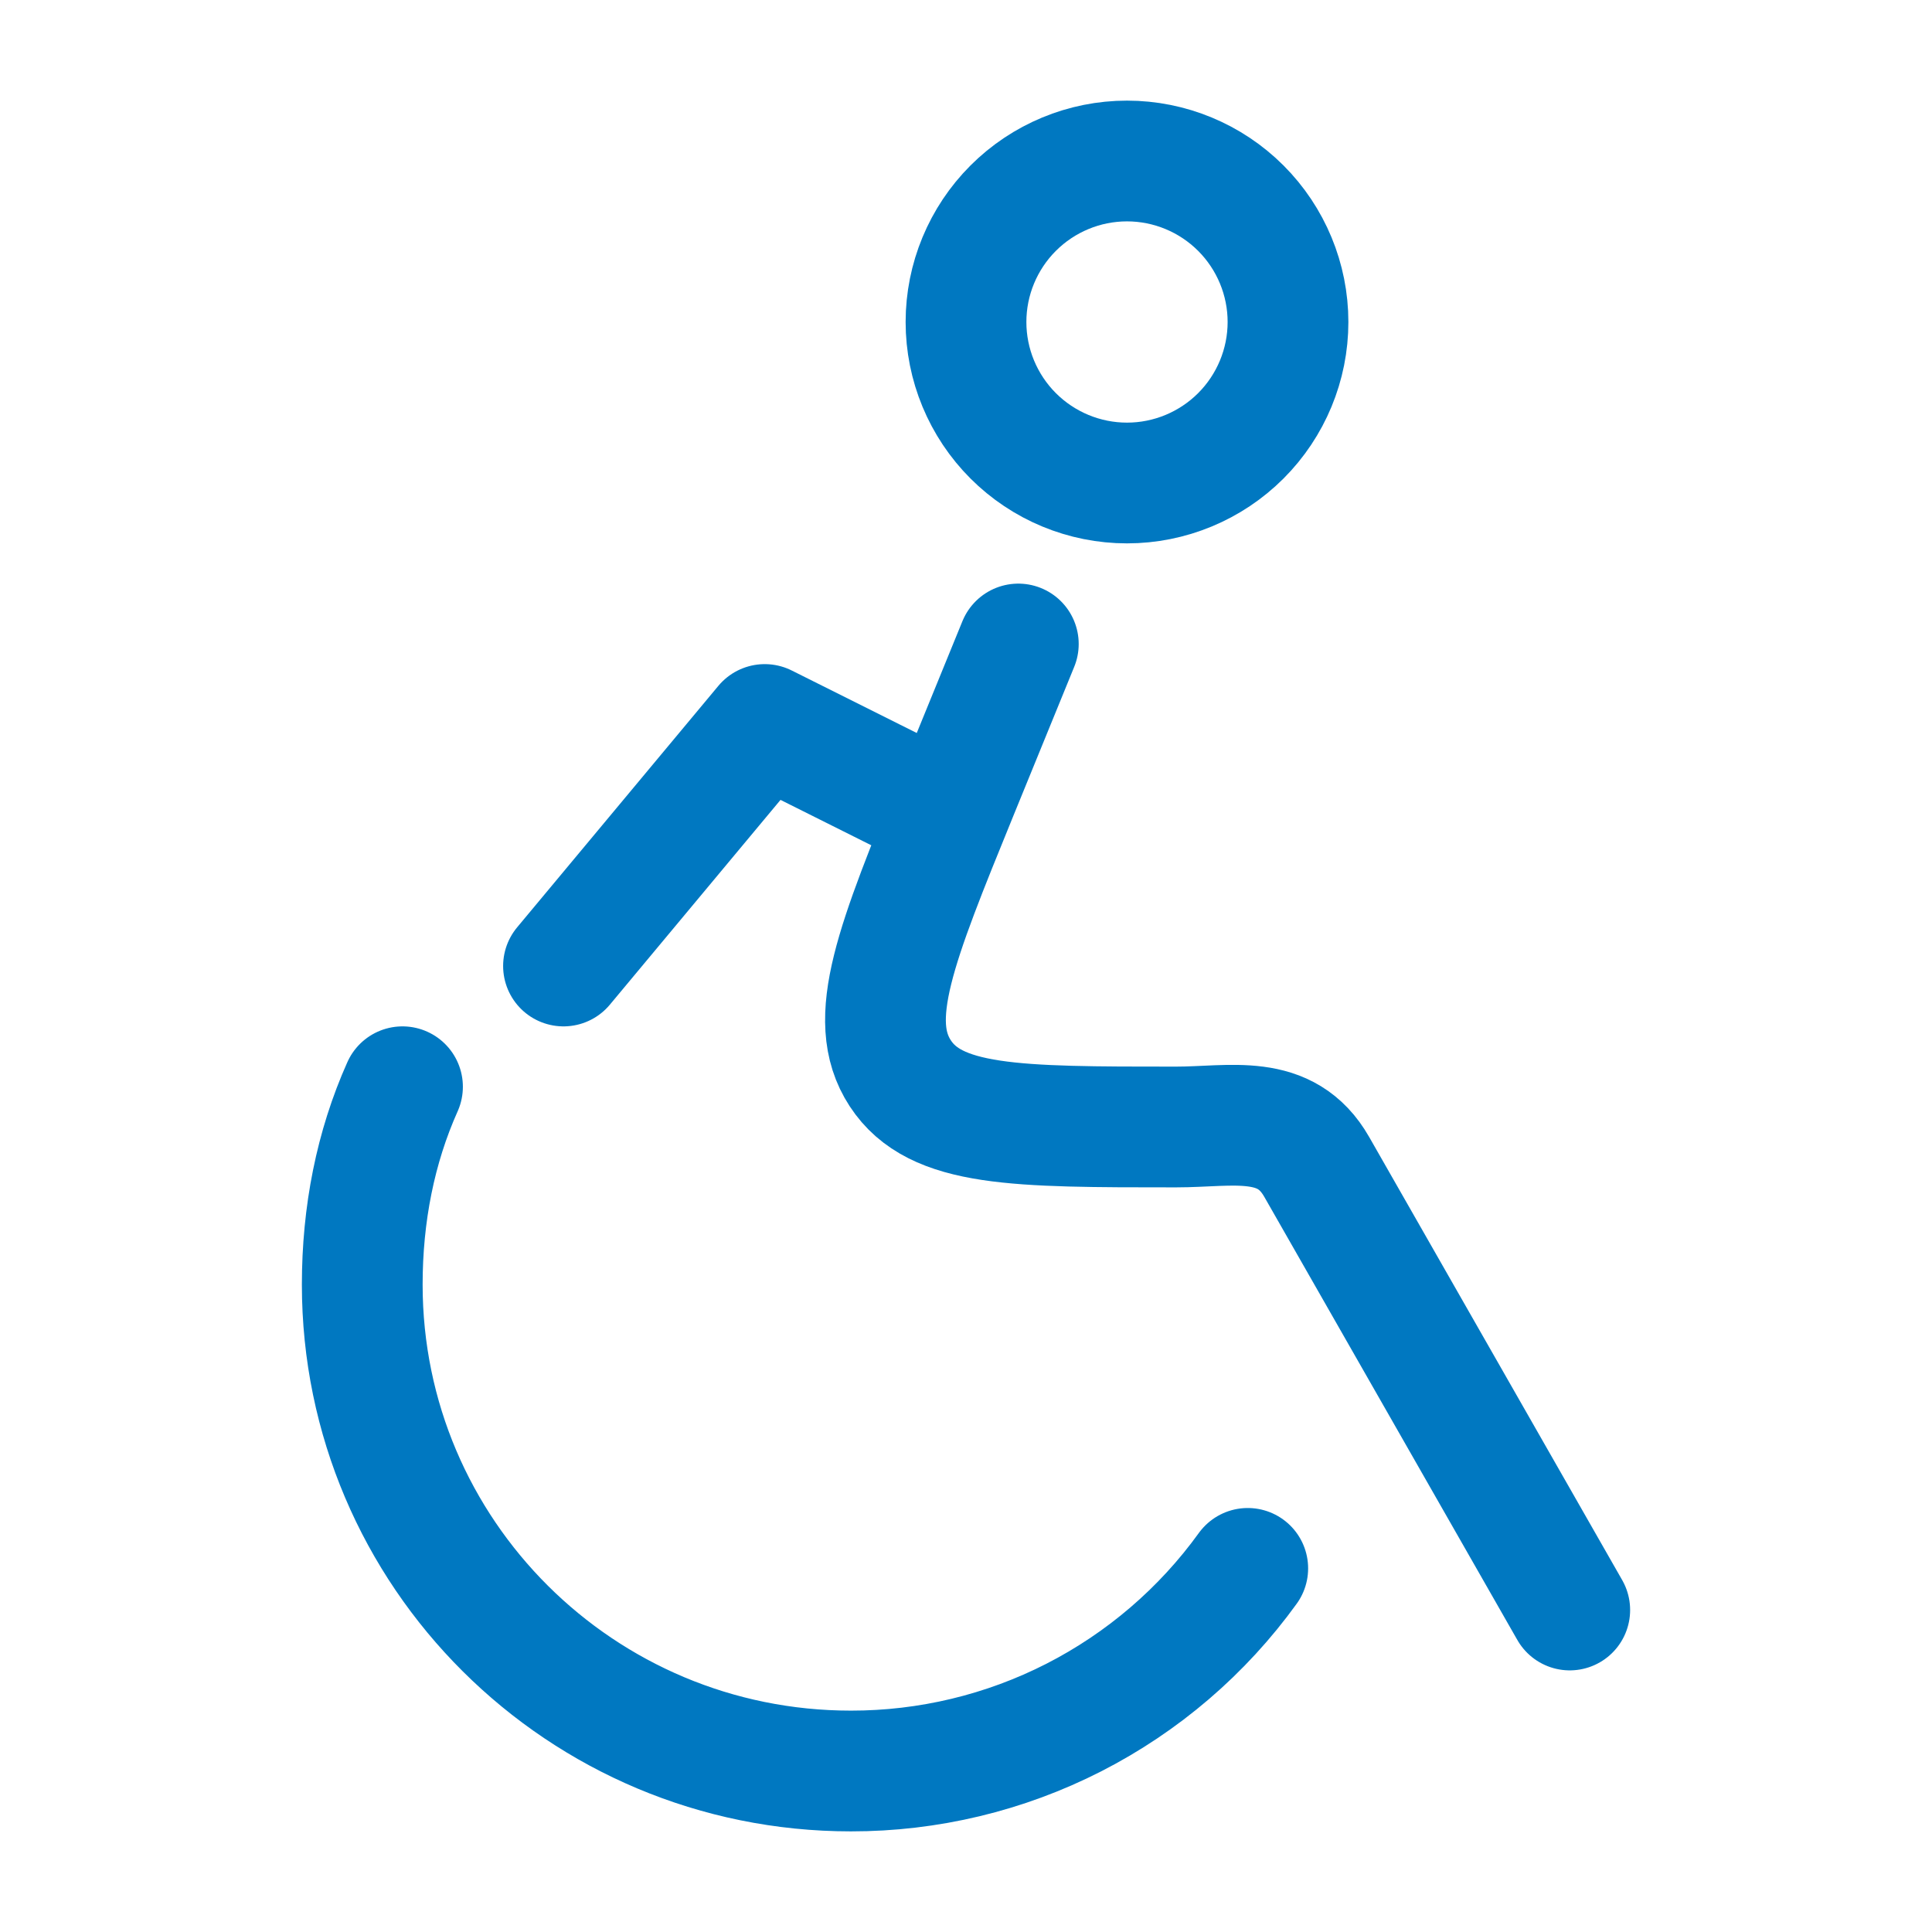 <?xml version="1.0" encoding="UTF-8"?>
<svg xmlns="http://www.w3.org/2000/svg" width="24" height="24" viewBox="0 0 24 24" fill="none">
  <path d="M11.5 10L9.5 9L7 12M15.5 19.483C14.937 20.263 14.196 20.898 13.339 21.336C12.481 21.774 11.532 22.001 10.57 22C7.217 22 4.5 19.295 4.5 15.958C4.5 15.083 4.664 14.251 5 13.5M12.65 8L11.896 9.846C11.13 11.725 10.747 12.664 11.183 13.332C11.619 14 12.615 14 14.607 14C15.301 14 15.971 13.82 16.357 14.496L19.5 20M14 6C13.47 6 12.961 5.789 12.586 5.414C12.211 5.039 12 4.53 12 4C12 3.47 12.211 2.961 12.586 2.586C12.961 2.211 13.47 2 14 2C14.53 2 15.039 2.211 15.414 2.586C15.789 2.961 16 3.47 16 4C16 4.53 15.789 5.039 15.414 5.414C15.039 5.789 14.53 6 14 6Z" stroke="#0078C1" stroke-width="1.5" stroke-linecap="round" stroke-linejoin="round"></path>
</svg>
